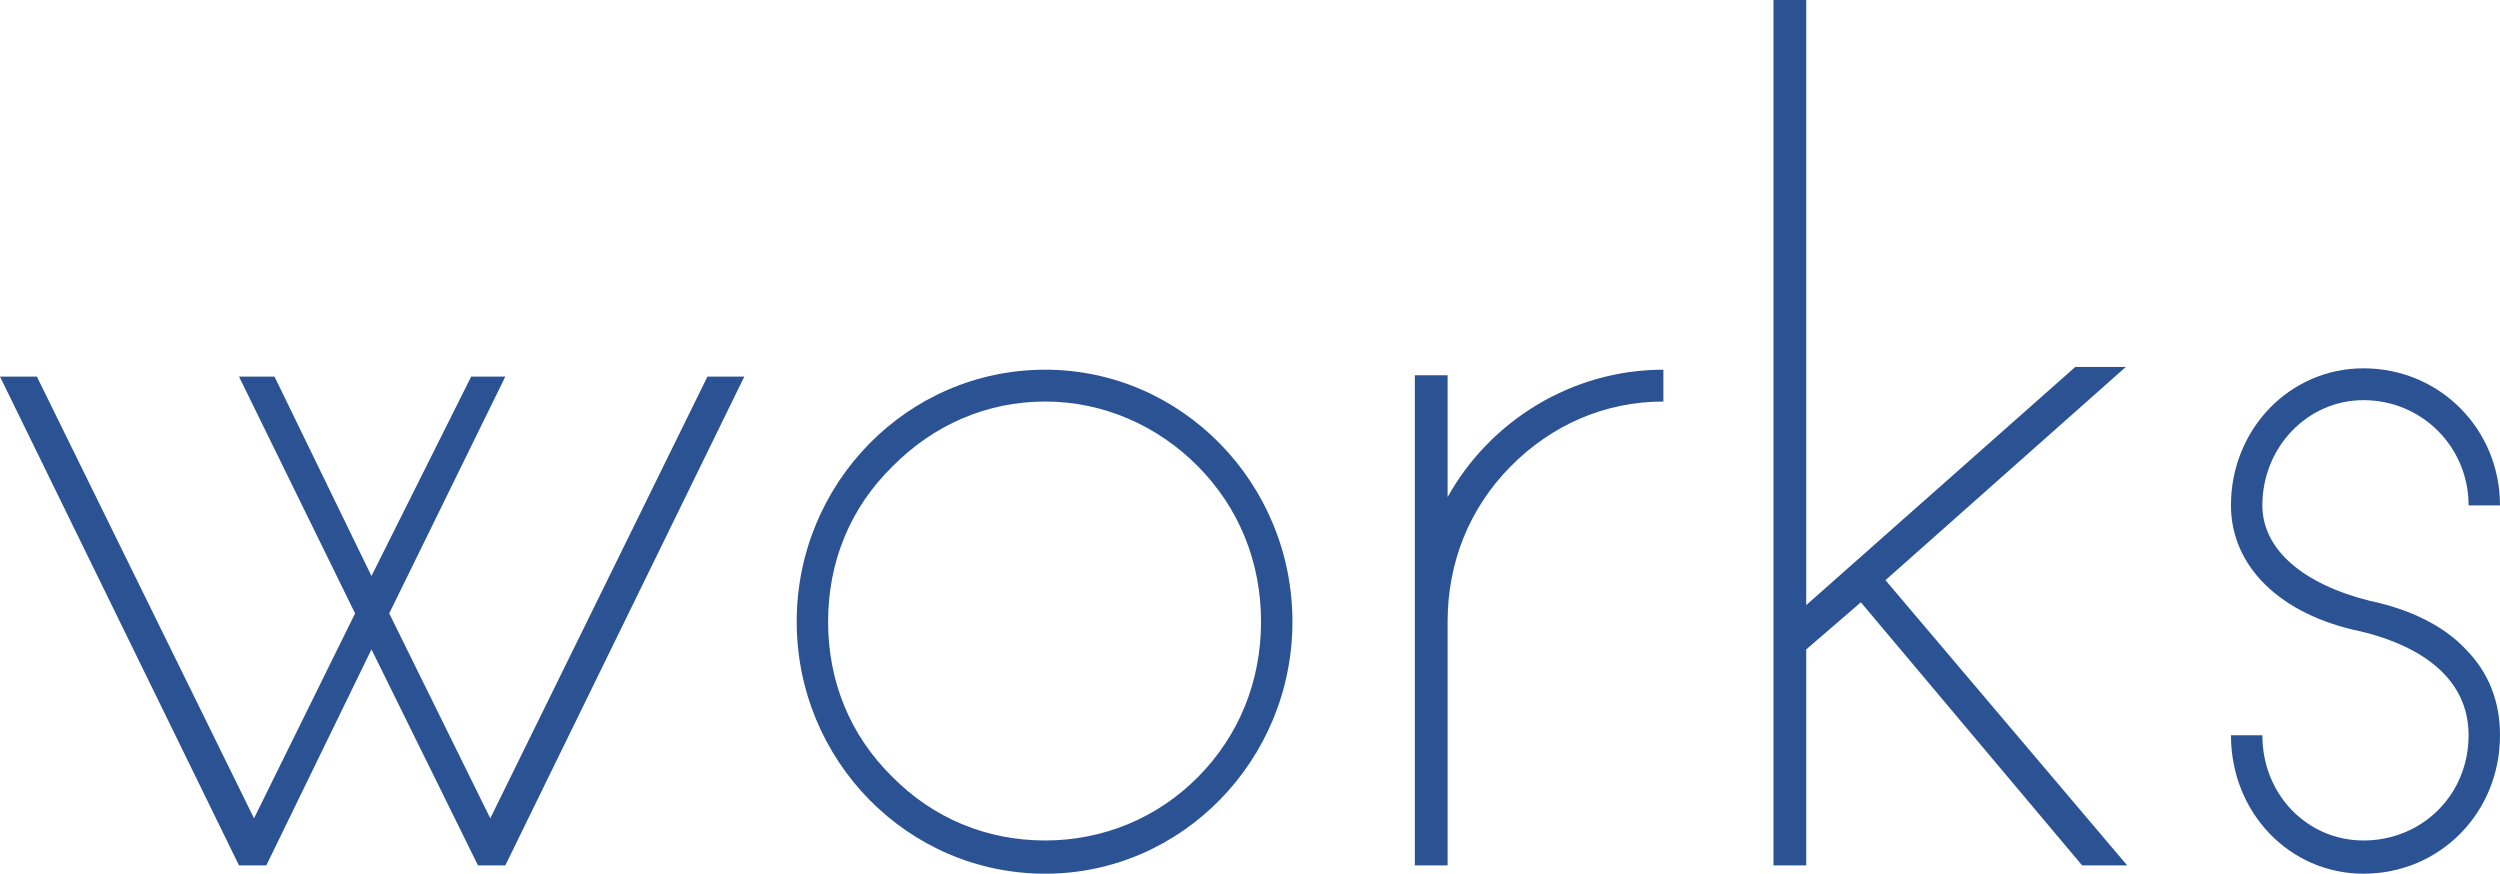<svg width="289" height="101" viewBox="0 0 289 101" fill="none" xmlns="http://www.w3.org/2000/svg">
<path d="M81.779 43.537H86.042L58.414 100.04H55.256L42.942 75.07L30.786 100.04H27.628L0 43.537H4.263L29.365 94.597L41.047 70.908L27.628 43.537H31.733L42.942 66.586L54.467 43.537H58.414L44.994 70.908L56.677 94.597L81.779 43.537Z" fill="#2B5394"/>
<path d="M120.831 42.737C136.619 42.737 149.406 55.862 149.406 71.868C149.406 87.875 136.619 101 120.831 101C104.886 101 92.098 87.875 92.098 71.868C92.098 55.862 104.886 42.737 120.831 42.737ZM120.831 97.159C127.462 97.159 133.777 94.597 138.513 89.796C143.249 84.994 145.775 78.751 145.775 71.868C145.775 64.986 143.249 58.743 138.513 53.941C133.777 49.139 127.462 46.418 120.831 46.418C114.042 46.418 107.885 49.139 103.149 53.941C98.255 58.743 95.729 64.986 95.729 71.868C95.729 78.751 98.255 84.994 103.149 89.796C107.885 94.597 114.042 97.159 120.831 97.159Z" fill="#2B5394"/>
<path d="M192.288 42.737V46.418C185.499 46.418 179.342 49.139 174.606 53.941C169.87 58.743 167.344 64.986 167.344 71.868V100.04H163.555V43.377H167.344V57.463C172.238 48.659 181.71 42.737 192.288 42.737Z" fill="#2B5394"/>
<path d="M240.693 100.04L215.117 69.628L208.802 75.07V100.04H205.013V0H208.802V69.948L239.903 42.417H245.745L217.959 67.067L245.903 100.04H240.693Z" fill="#2B5394"/>
<path d="M289 58.423H285.369C285.369 51.7 280.001 46.258 273.213 46.258C266.74 46.258 261.53 51.7 261.53 58.423C261.53 63.545 266.266 67.547 274.002 69.468C278.58 70.428 282.527 72.349 285.053 75.07C287.737 77.791 289 81.152 289 84.994C289 93.957 282.054 101 273.213 101C264.687 101 257.899 93.957 257.899 84.994H261.53C261.53 91.876 266.74 97.159 273.213 97.159C280.001 97.159 285.369 91.876 285.369 84.994C285.369 77.151 277.633 74.109 272.897 72.989C263.582 71.068 257.899 65.466 257.899 58.423C257.899 49.62 264.687 42.577 273.213 42.577C282.054 42.577 289 49.62 289 58.423Z" fill="#2B5394"/>
</svg>
